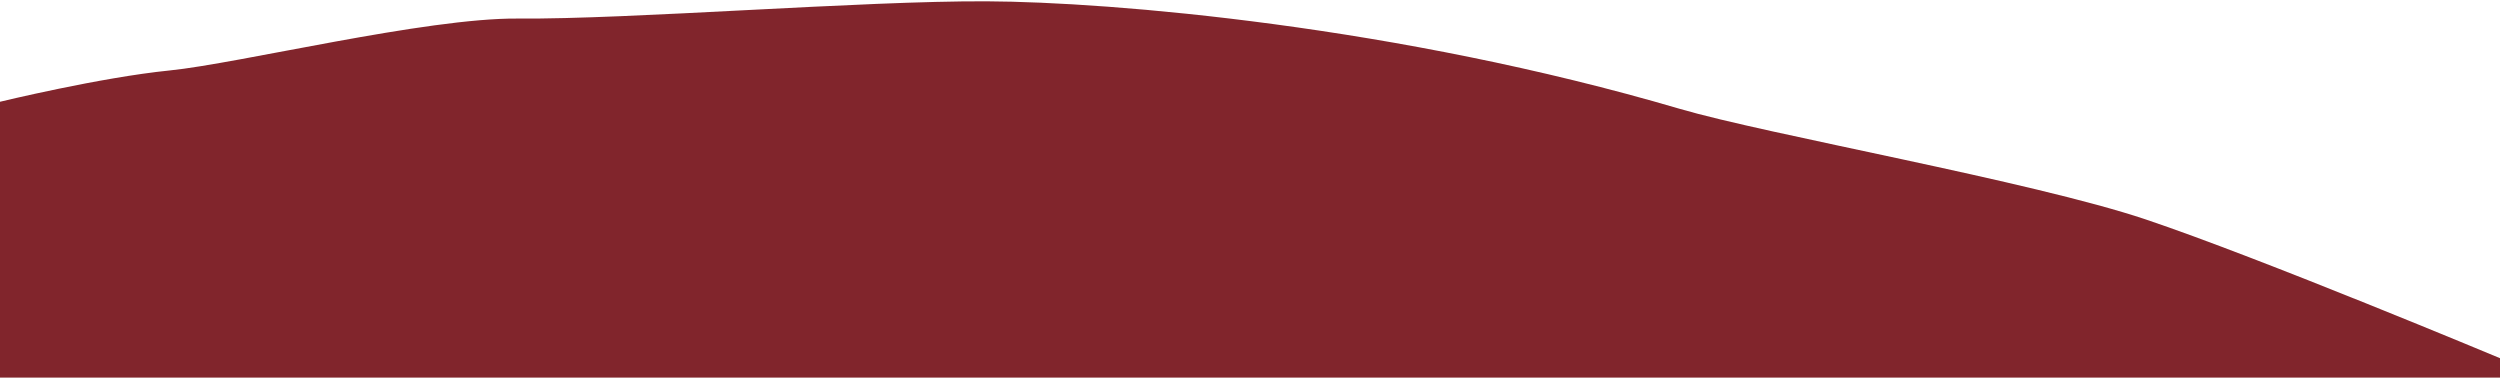 <?xml version="1.0" encoding="utf-8"?>
<!-- Generator: Adobe Illustrator 26.0.3, SVG Export Plug-In . SVG Version: 6.00 Build 0)  -->
<svg version="1.1" id="Ebene_1" xmlns="http://www.w3.org/2000/svg" xmlns:xlink="http://www.w3.org/1999/xlink" x="0px" y="0px"
	 viewBox="0 0 1920 290" style="enable-background:new 0 0 1920 290;" xml:space="preserve">
<style type="text/css">
	.st0{fill:#4633FF;}
	.st1{fill:#DC5B3B;}
	.st2{fill:#FF8F66;}
	.st3{fill:#355D3F;}
	.st4{fill:#AAD214;}
	.st5{fill:#FFEFAE;}
	.st6{fill:#FFC700;}
	.st7{fill:#869F7D;}
	.st8{fill:#81252C;}
</style>
<path class="st8" d="M1920,275.09c0,0-184.52-77.16-272-106.54s-290.58-65.18-358-84.98C1073.2,19.89,853.63,1.46,757.76,1.01
	S483.8,14.97,397.69,14.25c-70.52-0.59-214.25,34.52-267.47,39.87C77.01,59.48,0,78.16,0,78.16v205.67l0,0V290h1920V275.09z"/>
</svg>
